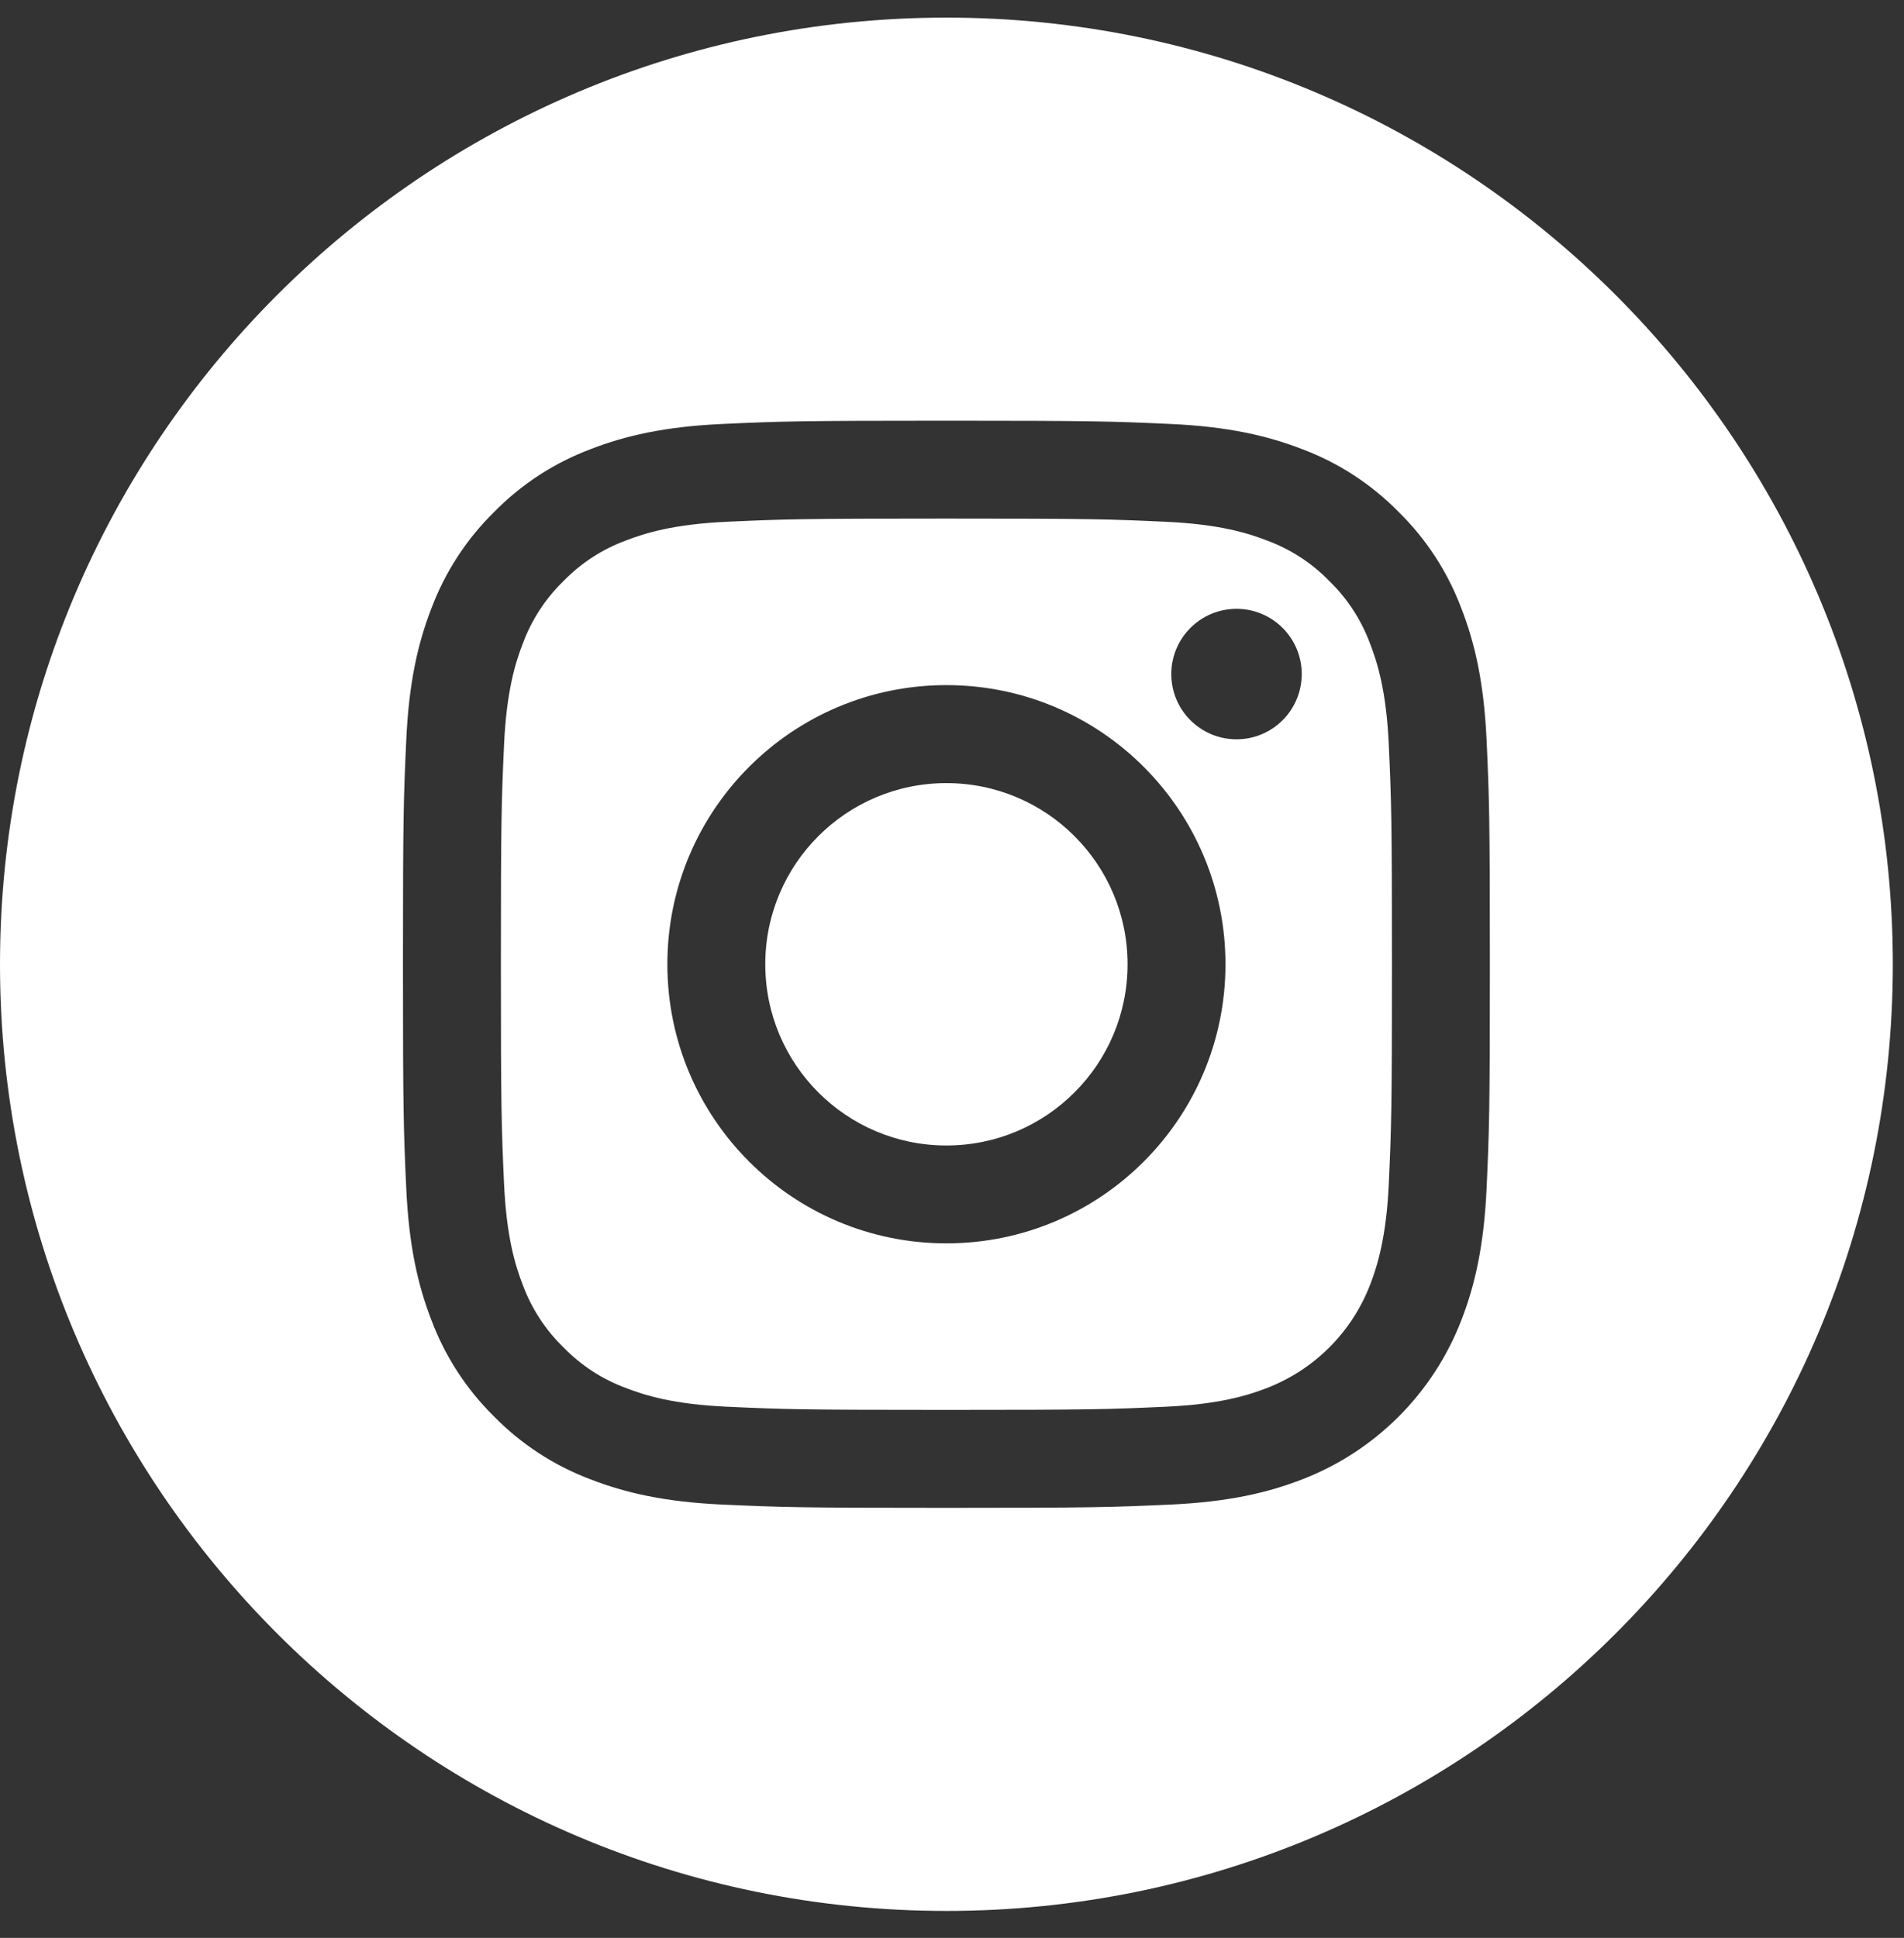 <?xml version="1.0" encoding="UTF-8"?> <svg xmlns="http://www.w3.org/2000/svg" width="57" height="58" viewBox="0 0 57 58" fill="none"><rect x="0" y="0" width="57" height="58" fill="#333333" stroke="none"/><path d="M33.756 28.86C33.756 31.856 31.328 34.284 28.333 34.284C25.338 34.284 22.91 31.856 22.91 28.86C22.91 25.865 25.338 23.438 28.333 23.438C31.328 23.438 33.756 25.865 33.756 28.86Z" fill="white"></path><path d="M41.016 19.264C40.755 18.558 40.339 17.918 39.799 17.393C39.274 16.853 38.635 16.437 37.928 16.177C37.355 15.954 36.494 15.689 34.907 15.617C33.191 15.538 32.677 15.521 28.333 15.521C23.989 15.521 23.474 15.538 21.759 15.616C20.173 15.689 19.311 15.954 18.738 16.177C18.031 16.437 17.392 16.853 16.867 17.393C16.327 17.918 15.911 18.557 15.65 19.264C15.427 19.837 15.162 20.699 15.09 22.285C15.012 24.001 14.995 24.515 14.995 28.86C14.995 33.203 15.012 33.718 15.09 35.434C15.162 37.02 15.427 37.881 15.65 38.454C15.911 39.161 16.327 39.8 16.867 40.325C17.392 40.865 18.031 41.281 18.738 41.542C19.311 41.765 20.173 42.03 21.759 42.102C23.474 42.181 23.988 42.197 28.333 42.197C32.678 42.197 33.192 42.181 34.907 42.102C36.493 42.03 37.355 41.765 37.928 41.542C39.347 40.995 40.468 39.873 41.016 38.454C41.238 37.881 41.503 37.02 41.576 35.434C41.654 33.718 41.671 33.203 41.671 28.86C41.671 24.515 41.654 24.001 41.576 22.285C41.504 20.699 41.239 19.837 41.016 19.264ZM28.333 37.213C23.719 37.213 19.979 33.473 19.979 28.859C19.979 24.245 23.719 20.505 28.333 20.505C32.947 20.505 36.687 24.245 36.687 28.859C36.687 33.473 32.947 37.213 28.333 37.213ZM37.018 22.127C35.939 22.127 35.065 21.253 35.065 20.175C35.065 19.096 35.939 18.222 37.018 18.222C38.096 18.222 38.97 19.096 38.97 20.175C38.969 21.253 38.096 22.127 37.018 22.127Z" fill="white"></path><path d="M28.333 0.527C12.687 0.527 0 13.215 0 28.86C0 44.505 12.687 57.193 28.333 57.193C43.978 57.193 56.665 44.505 56.665 28.86C56.665 13.215 43.978 0.527 28.333 0.527ZM44.504 35.567C44.425 37.299 44.15 38.482 43.747 39.517C42.902 41.702 41.175 43.43 38.989 44.275C37.955 44.677 36.772 44.952 35.041 45.031C33.306 45.11 32.751 45.129 28.333 45.129C23.914 45.129 23.36 45.11 21.625 45.031C19.894 44.952 18.711 44.677 17.676 44.275C16.59 43.866 15.607 43.226 14.794 42.398C13.967 41.586 13.327 40.602 12.918 39.517C12.516 38.482 12.241 37.299 12.162 35.568C12.082 33.833 12.063 33.278 12.063 28.86C12.063 24.442 12.082 23.887 12.162 22.152C12.24 20.421 12.515 19.238 12.917 18.203C13.326 17.118 13.967 16.134 14.794 15.322C15.607 14.494 16.59 13.854 17.676 13.445C18.711 13.043 19.893 12.768 21.625 12.689C23.36 12.61 23.914 12.591 28.333 12.591C32.751 12.591 33.305 12.61 35.04 12.689C36.772 12.768 37.954 13.043 38.989 13.445C40.075 13.853 41.058 14.494 41.871 15.322C42.699 16.135 43.339 17.118 43.747 18.203C44.15 19.238 44.425 20.421 44.504 22.152C44.583 23.887 44.602 24.442 44.602 28.86C44.602 33.278 44.583 33.833 44.504 35.567Z" fill="white"></path></svg> 